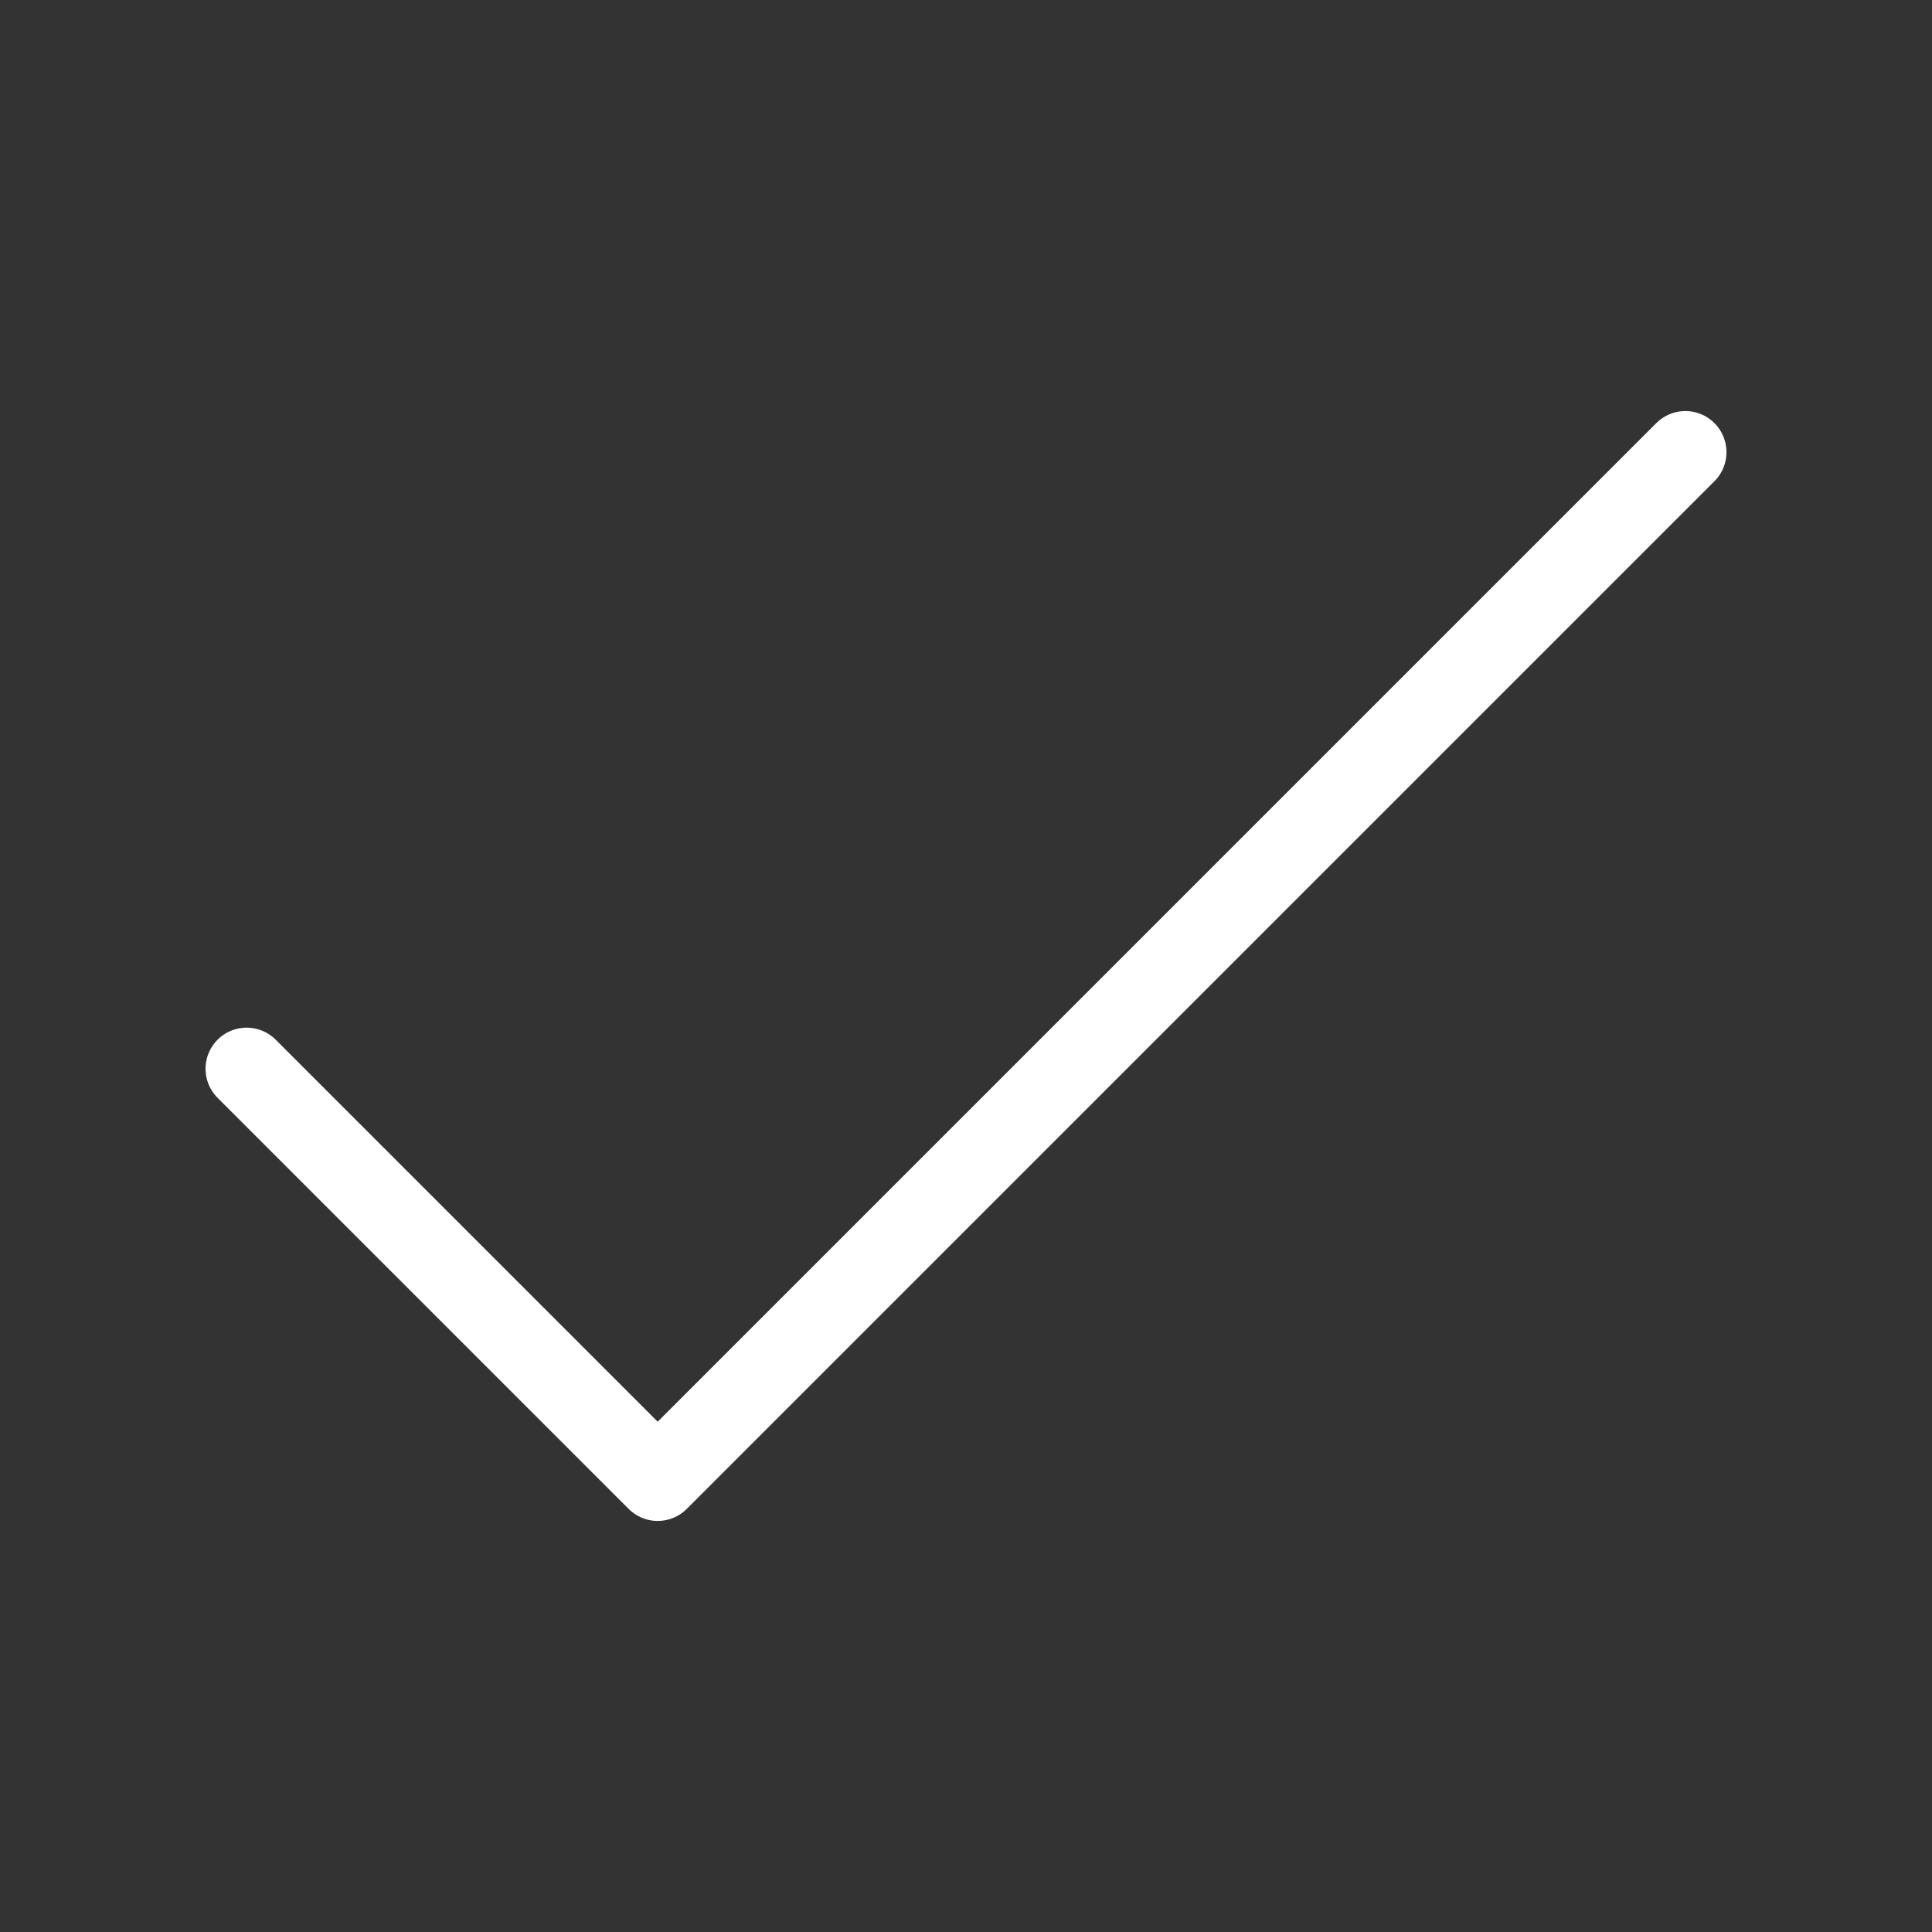<?xml version="1.0" encoding="UTF-8"?> <svg xmlns="http://www.w3.org/2000/svg" width="47" height="47" viewBox="0 0 47 47" fill="none"><rect x="0" y="0" width="47" height="47" fill="#333333" stroke="none"/> <path d="M6 26L16 36L41 11" stroke="white" stroke-width="2" stroke-linecap="round" stroke-linejoin="round"></path> </svg> 
